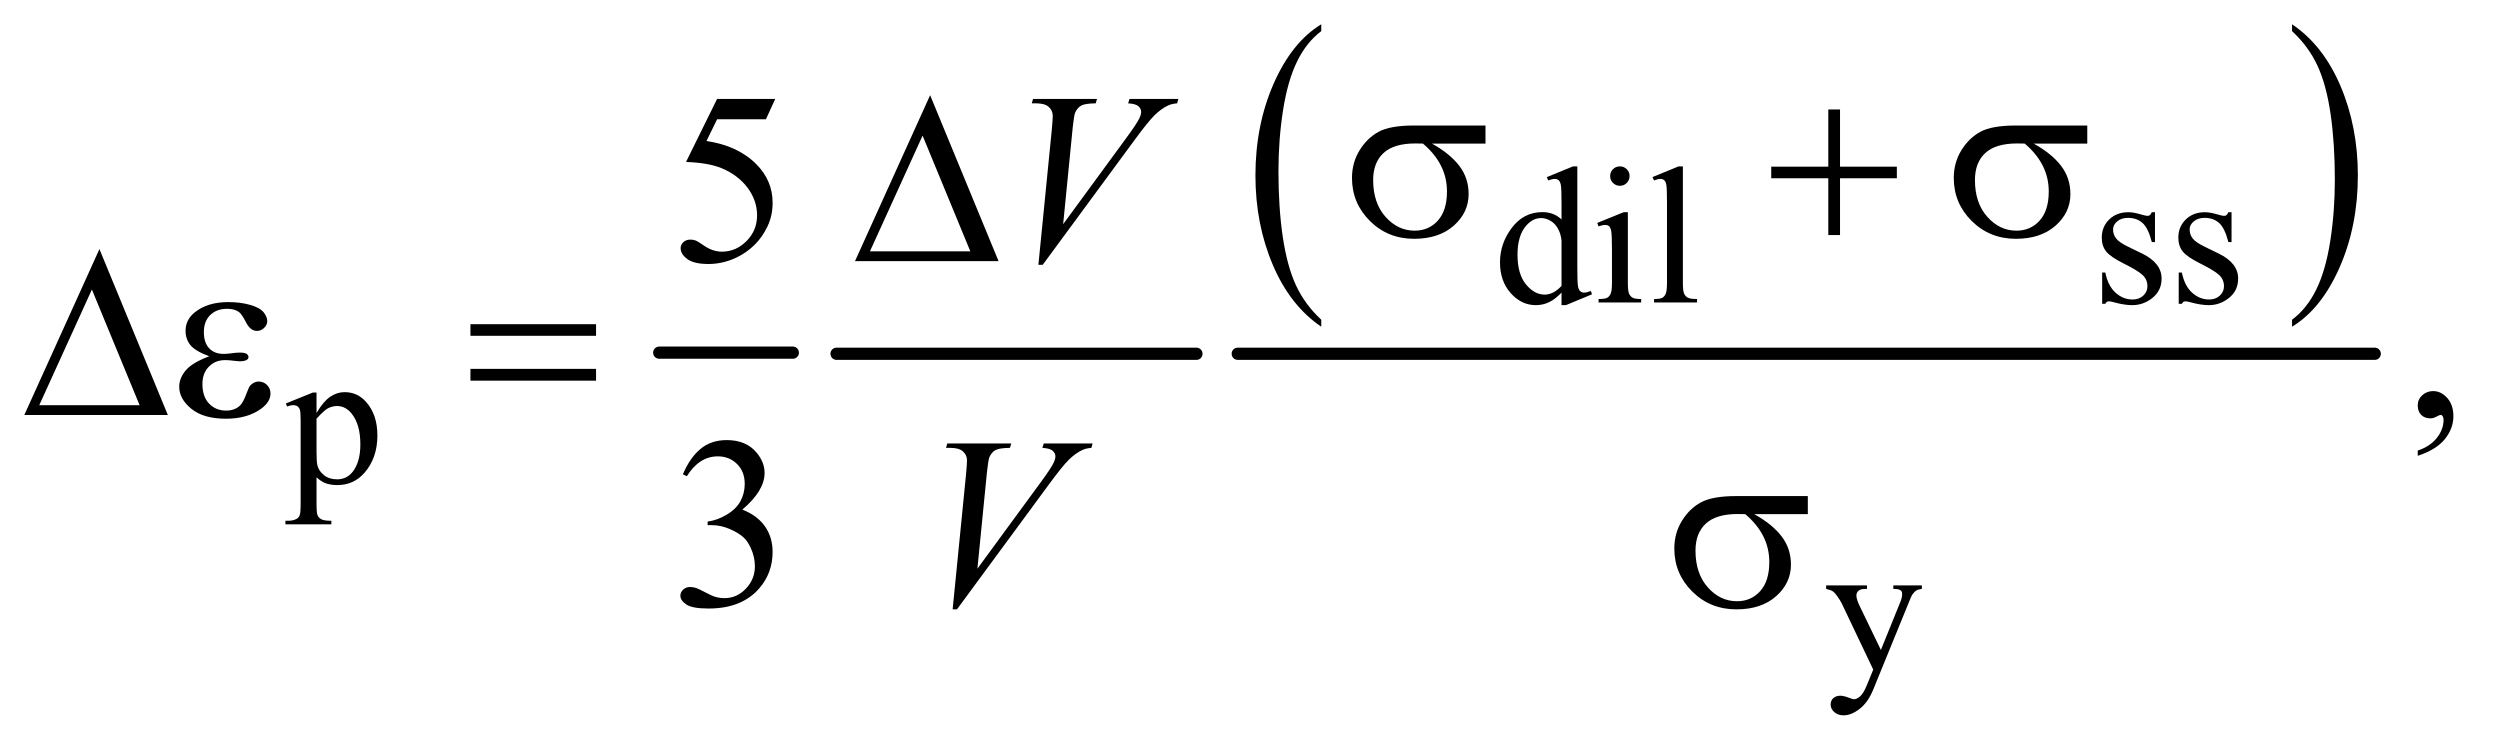 <?xml version="1.0" encoding="UTF-8"?>
<!DOCTYPE svg PUBLIC '-//W3C//DTD SVG 1.0//EN'
          'http://www.w3.org/TR/2001/REC-SVG-20010904/DTD/svg10.dtd'>
<svg stroke-dasharray="none" shape-rendering="auto" xmlns="http://www.w3.org/2000/svg" font-family="'Dialog'" text-rendering="auto" width="160" fill-opacity="1" color-interpolation="auto" color-rendering="auto" preserveAspectRatio="xMidYMid meet" font-size="12px" viewBox="0 0 160 48" fill="black" xmlns:xlink="http://www.w3.org/1999/xlink" stroke="black" image-rendering="auto" stroke-miterlimit="10" stroke-linecap="square" stroke-linejoin="miter" font-style="normal" stroke-width="1" height="48" stroke-dashoffset="0" font-weight="normal" stroke-opacity="1"
><!--Generated by the Batik Graphics2D SVG Generator--><defs id="genericDefs"
  /><g
  ><defs id="defs1"
    ><clipPath clipPathUnits="userSpaceOnUse" id="clipPath1"
      ><path d="M0.974 1.055 L102.279 1.055 L102.279 31.306 L0.974 31.306 L0.974 1.055 Z"
      /></clipPath
      ><clipPath clipPathUnits="userSpaceOnUse" id="clipPath2"
      ><path d="M31.114 33.707 L31.114 1000.199 L3267.699 1000.199 L3267.699 33.707 Z"
      /></clipPath
    ></defs
    ><g stroke-width="16" transform="scale(1.576,1.576) translate(-0.974,-1.055) matrix(0.031,0,0,0.031,0,0)" stroke-linejoin="round" stroke-linecap="round"
    ><line y2="496" fill="none" x1="895" clip-path="url(#clipPath2)" x2="1070" y1="496"
    /></g
    ><g stroke-width="16" transform="matrix(0.049,0,0,0.049,-1.535,-1.663)" stroke-linejoin="round" stroke-linecap="round"
    ><line y2="496" fill="none" x1="1124" clip-path="url(#clipPath2)" x2="1594" y1="496"
    /></g
    ><g transform="matrix(0.049,0,0,0.049,-1.535,-1.663)"
    ><path d="M1757.062 451.547 L1757.062 460.672 Q1716.406 433.125 1693.742 379.828 Q1671.078 326.531 1671.078 263.156 Q1671.078 197.25 1694.914 143.109 Q1718.75 88.969 1757.062 65.656 L1757.062 74.562 Q1737.906 88.969 1725.602 113.977 Q1713.297 138.984 1707.219 177.445 Q1701.141 215.906 1701.141 257.656 Q1701.141 304.906 1706.75 343.055 Q1712.359 381.203 1723.883 406.312 Q1735.406 431.422 1757.062 451.547 Z" stroke="none" clip-path="url(#clipPath2)"
    /></g
    ><g transform="matrix(0.049,0,0,0.049,-1.535,-1.663)"
    ><path d="M3025.016 74.562 L3025.016 65.656 Q3065.656 93 3088.32 146.297 Q3110.984 199.594 3110.984 262.953 Q3110.984 328.859 3087.156 383.109 Q3063.328 437.359 3025.016 460.672 L3025.016 451.547 Q3044.328 437.141 3056.633 412.133 Q3068.938 387.125 3074.93 348.773 Q3080.922 310.422 3080.922 268.453 Q3080.922 221.422 3075.398 183.164 Q3069.875 144.906 3058.266 119.797 Q3046.656 94.688 3025.016 74.562 Z" stroke="none" clip-path="url(#clipPath2)"
    /></g
    ><g stroke-width="16" transform="matrix(0.049,0,0,0.049,-1.535,-1.663)" stroke-linejoin="round" stroke-linecap="round"
    ><line y2="496" fill="none" x1="1648" clip-path="url(#clipPath2)" x2="3133" y1="496"
    /></g
    ><g transform="matrix(0.049,0,0,0.049,-1.535,-1.663)"
    ><path d="M2070.875 416.125 Q2062.5 424.875 2054.5 428.688 Q2046.5 432.5 2037.25 432.5 Q2018.5 432.5 2004.5 416.812 Q1990.5 401.125 1990.5 376.5 Q1990.5 351.875 2006 331.438 Q2021.5 311 2045.875 311 Q2061 311 2070.875 320.625 L2070.875 299.5 Q2070.875 279.875 2069.938 275.375 Q2069 270.875 2067 269.25 Q2065 267.625 2062 267.625 Q2058.75 267.625 2053.375 269.625 L2051.75 265.25 L2085.875 251.25 L2091.5 251.25 L2091.5 383.625 Q2091.5 403.75 2092.438 408.188 Q2093.375 412.625 2095.438 414.375 Q2097.5 416.125 2100.25 416.125 Q2103.625 416.125 2109.25 414 L2110.625 418.375 L2076.625 432.5 L2070.875 432.5 L2070.875 416.125 ZM2070.875 407.375 L2070.875 348.375 Q2070.125 339.875 2066.375 332.875 Q2062.625 325.875 2056.438 322.312 Q2050.25 318.75 2044.375 318.75 Q2033.375 318.75 2024.75 328.625 Q2013.375 341.625 2013.375 366.625 Q2013.375 391.875 2024.375 405.312 Q2035.375 418.75 2048.875 418.75 Q2060.25 418.75 2070.875 407.375 ZM2147.125 251.25 Q2152.375 251.25 2156.062 254.938 Q2159.75 258.625 2159.75 263.875 Q2159.75 269.125 2156.062 272.875 Q2152.375 276.625 2147.125 276.625 Q2141.875 276.625 2138.125 272.875 Q2134.375 269.125 2134.375 263.875 Q2134.375 258.625 2138.062 254.938 Q2141.75 251.25 2147.125 251.25 ZM2157.5 311.125 L2157.5 403.125 Q2157.5 413.875 2159.062 417.438 Q2160.625 421 2163.688 422.75 Q2166.75 424.5 2174.875 424.5 L2174.875 429 L2119.25 429 L2119.25 424.5 Q2127.625 424.5 2130.5 422.875 Q2133.375 421.25 2135.062 417.5 Q2136.75 413.75 2136.75 403.125 L2136.75 359 Q2136.75 340.375 2135.625 334.875 Q2134.75 330.875 2132.875 329.312 Q2131 327.75 2127.75 327.75 Q2124.25 327.75 2119.25 329.625 L2117.5 325.125 L2152 311.125 L2157.5 311.125 ZM2229.375 251.25 L2229.375 403.125 Q2229.375 413.875 2230.938 417.375 Q2232.5 420.875 2235.75 422.688 Q2239 424.5 2247.875 424.5 L2247.875 429 L2191.75 429 L2191.75 424.5 Q2199.625 424.5 2202.5 422.875 Q2205.375 421.25 2207 417.5 Q2208.625 413.75 2208.625 403.125 L2208.625 299.125 Q2208.625 279.75 2207.75 275.312 Q2206.875 270.875 2204.938 269.25 Q2203 267.625 2200 267.625 Q2196.75 267.625 2191.75 269.625 L2189.625 265.25 L2223.75 251.25 L2229.375 251.25 ZM2846 311.125 L2846 350.125 L2841.875 350.125 Q2837.125 331.75 2829.688 325.125 Q2822.25 318.5 2810.75 318.5 Q2802 318.5 2796.625 323.125 Q2791.25 327.75 2791.25 333.375 Q2791.25 340.375 2795.25 345.375 Q2799.125 350.5 2811 356.25 L2829.25 365.125 Q2854.625 377.5 2854.625 397.75 Q2854.625 413.375 2842.812 422.938 Q2831 432.5 2816.375 432.5 Q2805.875 432.5 2792.375 428.75 Q2788.25 427.5 2785.625 427.5 Q2782.75 427.5 2781.125 430.75 L2777 430.75 L2777 389.875 L2781.125 389.875 Q2784.625 407.375 2794.5 416.25 Q2804.375 425.125 2816.625 425.125 Q2825.25 425.125 2830.688 420.062 Q2836.125 415 2836.125 407.875 Q2836.125 399.25 2830.062 393.375 Q2824 387.5 2805.875 378.5 Q2787.75 369.5 2782.125 362.25 Q2776.5 355.125 2776.5 344.25 Q2776.5 330.125 2786.188 320.625 Q2795.875 311.125 2811.25 311.125 Q2818 311.125 2827.625 314 Q2834 315.875 2836.125 315.875 Q2838.125 315.875 2839.25 315 Q2840.375 314.125 2841.875 311.125 L2846 311.125 ZM2946 311.125 L2946 350.125 L2941.875 350.125 Q2937.125 331.75 2929.688 325.125 Q2922.25 318.5 2910.75 318.5 Q2902 318.5 2896.625 323.125 Q2891.25 327.75 2891.25 333.375 Q2891.25 340.375 2895.25 345.375 Q2899.125 350.5 2911 356.25 L2929.25 365.125 Q2954.625 377.5 2954.625 397.75 Q2954.625 413.375 2942.812 422.938 Q2931 432.5 2916.375 432.5 Q2905.875 432.5 2892.375 428.75 Q2888.25 427.5 2885.625 427.5 Q2882.75 427.5 2881.125 430.75 L2877 430.75 L2877 389.875 L2881.125 389.875 Q2884.625 407.375 2894.5 416.25 Q2904.375 425.125 2916.625 425.125 Q2925.25 425.125 2930.688 420.062 Q2936.125 415 2936.125 407.875 Q2936.125 399.25 2930.062 393.375 Q2924 387.5 2905.875 378.5 Q2887.75 369.5 2882.125 362.25 Q2876.5 355.125 2876.5 344.25 Q2876.5 330.125 2886.188 320.625 Q2895.875 311.125 2911.25 311.125 Q2918 311.125 2927.625 314 Q2934 315.875 2936.125 315.875 Q2938.125 315.875 2939.25 315 Q2940.375 314.125 2941.875 311.125 L2946 311.125 Z" stroke="none" clip-path="url(#clipPath2)"
    /></g
    ><g transform="matrix(0.049,0,0,0.049,-1.535,-1.663)"
    ><path d="M404.75 560.875 L440 546.625 L444.75 546.625 L444.75 573.375 Q453.625 558.25 462.562 552.188 Q471.5 546.125 481.375 546.125 Q498.625 546.125 510.125 559.625 Q524.25 576.125 524.25 602.625 Q524.25 632.25 507.25 651.625 Q493.25 667.5 472 667.5 Q462.75 667.5 456 664.875 Q451 663 444.75 657.375 L444.75 692.25 Q444.75 704 446.188 707.188 Q447.625 710.375 451.188 712.25 Q454.75 714.125 464.125 714.125 L464.125 718.75 L404.125 718.75 L404.125 714.125 L407.25 714.125 Q414.125 714.25 419 711.5 Q421.375 710.125 422.688 707.062 Q424 704 424 691.5 L424 583.25 Q424 572.125 423 569.125 Q422 566.125 419.812 564.625 Q417.625 563.125 413.875 563.125 Q410.875 563.125 406.25 564.875 L404.75 560.875 ZM444.75 580.75 L444.75 623.5 Q444.75 637.375 445.875 641.75 Q447.625 649 454.438 654.5 Q461.25 660 471.625 660 Q484.125 660 491.875 650.25 Q502 637.5 502 614.375 Q502 588.125 490.5 574 Q482.5 564.25 471.5 564.25 Q465.5 564.25 459.625 567.25 Q455.125 569.5 444.75 580.75 Z" stroke="none" clip-path="url(#clipPath2)"
    /></g
    ><g transform="matrix(0.049,0,0,0.049,-1.535,-1.663)"
    ><path d="M2416.5 798.5 L2469.875 798.5 L2469.875 803.125 L2467.25 803.125 Q2461.625 803.125 2458.812 805.562 Q2456 808 2456 811.625 Q2456 816.5 2460.125 825.125 L2488 882.875 L2513.625 819.625 Q2515.75 814.5 2515.75 809.5 Q2515.75 807.25 2514.875 806.125 Q2513.875 804.75 2511.75 803.938 Q2509.625 803.125 2504.25 803.125 L2504.25 798.5 L2541.5 798.5 L2541.5 803.125 Q2536.875 803.625 2534.375 805.125 Q2531.875 806.625 2528.875 810.75 Q2527.75 812.5 2524.625 820.375 L2478 934.625 Q2471.25 951.25 2460.312 959.75 Q2449.375 968.25 2439.25 968.25 Q2431.875 968.25 2427.125 964 Q2422.375 959.75 2422.375 954.25 Q2422.375 949 2425.812 945.812 Q2429.25 942.625 2435.25 942.625 Q2439.375 942.625 2446.5 945.375 Q2451.5 947.25 2452.75 947.25 Q2456.5 947.25 2460.938 943.375 Q2465.375 939.5 2469.875 928.375 L2478 908.5 L2436.875 822.125 Q2435 818.25 2430.875 812.5 Q2427.75 808.125 2425.75 806.625 Q2422.875 804.625 2416.5 803.125 L2416.5 798.5 Z" stroke="none" clip-path="url(#clipPath2)"
    /></g
    ><g transform="matrix(0.049,0,0,0.049,-1.535,-1.663)"
    ><path d="M1043.906 163.125 L1031.719 189.688 L967.969 189.688 L954.062 218.125 Q995.469 224.219 1019.688 248.906 Q1040.469 270.156 1040.469 298.906 Q1040.469 315.625 1033.672 329.844 Q1026.875 344.062 1016.562 354.062 Q1006.25 364.062 993.594 370.156 Q975.625 378.75 956.719 378.75 Q937.656 378.75 928.984 372.266 Q920.312 365.781 920.312 357.969 Q920.312 353.594 923.906 350.234 Q927.5 346.875 932.969 346.875 Q937.031 346.875 940.078 348.125 Q943.125 349.375 950.469 354.531 Q962.188 362.656 974.219 362.656 Q992.5 362.656 1006.328 348.828 Q1020.156 335 1020.156 315.156 Q1020.156 295.938 1007.812 279.297 Q995.469 262.656 973.75 253.594 Q956.719 246.562 927.344 245.469 L967.969 163.125 L1043.906 163.125 Z" stroke="none" clip-path="url(#clipPath2)"
    /></g
    ><g transform="matrix(0.049,0,0,0.049,-1.535,-1.663)"
    ><path d="M3189.188 629.281 L3189.188 622.406 Q3205.281 617.094 3214.109 605.922 Q3222.938 594.75 3222.938 582.25 Q3222.938 579.281 3221.531 577.25 Q3220.438 575.844 3219.344 575.844 Q3217.625 575.844 3211.844 578.969 Q3209.031 580.375 3205.906 580.375 Q3198.25 580.375 3193.719 575.844 Q3189.188 571.312 3189.188 563.344 Q3189.188 555.688 3195.047 550.219 Q3200.906 544.75 3209.344 544.75 Q3219.656 544.75 3227.703 553.734 Q3235.75 562.719 3235.75 577.562 Q3235.75 593.656 3224.578 607.484 Q3213.406 621.312 3189.188 629.281 Z" stroke="none" clip-path="url(#clipPath2)"
    /></g
    ><g transform="matrix(0.049,0,0,0.049,-1.535,-1.663)"
    ><path d="M923.25 653.438 Q932.312 632.031 946.141 620.391 Q959.969 608.75 980.594 608.75 Q1006.062 608.75 1019.656 625.312 Q1029.969 637.656 1029.969 651.719 Q1029.969 674.844 1000.906 699.531 Q1020.438 707.188 1030.438 721.406 Q1040.438 735.625 1040.438 754.844 Q1040.438 782.344 1022.938 802.5 Q1000.125 828.75 956.844 828.75 Q935.438 828.75 927.703 823.438 Q919.969 818.125 919.969 812.031 Q919.969 807.5 923.641 804.062 Q927.312 800.625 932.469 800.625 Q936.375 800.625 940.438 801.875 Q943.094 802.656 952.469 807.578 Q961.844 812.5 965.438 813.438 Q971.219 815.156 977.781 815.156 Q993.719 815.156 1005.516 802.812 Q1017.312 790.469 1017.312 773.594 Q1017.312 761.25 1011.844 749.531 Q1007.781 740.781 1002.938 736.25 Q996.219 730 984.5 724.922 Q972.781 719.844 960.594 719.844 L955.594 719.844 L955.594 715.156 Q967.938 713.594 980.359 706.25 Q992.781 698.906 998.406 688.594 Q1004.031 678.281 1004.031 665.938 Q1004.031 649.844 993.953 639.922 Q983.875 630 968.875 630 Q944.656 630 928.406 655.938 L923.25 653.438 Z" stroke="none" clip-path="url(#clipPath2)"
    /></g
    ><g transform="matrix(0.049,0,0,0.049,-1.535,-1.663)"
    ><path d="M1387.594 379.844 L1405.094 203.438 Q1406.344 190 1406.344 185.312 Q1406.344 178.281 1401.109 173.594 Q1395.875 168.906 1384.625 168.906 L1379 168.906 L1380.562 163.125 L1464.156 163.125 L1462.438 168.906 Q1448.844 169.062 1443.766 171.719 Q1438.688 174.375 1435.719 180.781 Q1434.156 184.219 1432.438 200.312 L1419.938 326.719 L1502.594 213.906 Q1516.031 195.625 1519.469 188.438 Q1521.812 183.594 1521.812 180 Q1521.812 175.781 1518.219 172.656 Q1514.625 169.531 1504.781 168.906 L1506.656 163.125 L1570.406 163.125 L1568.844 168.906 Q1561.188 169.531 1556.656 171.875 Q1548.062 175.938 1539.547 184.219 Q1531.031 192.5 1512.594 217.656 L1393.219 379.844 L1387.594 379.844 Z" stroke="none" clip-path="url(#clipPath2)"
    /></g
    ><g transform="matrix(0.049,0,0,0.049,-1.535,-1.663)"
    ><path d="M1275.594 829.844 L1293.094 653.438 Q1294.344 640 1294.344 635.312 Q1294.344 628.281 1289.109 623.594 Q1283.875 618.906 1272.625 618.906 L1267 618.906 L1268.562 613.125 L1352.156 613.125 L1350.438 618.906 Q1336.844 619.062 1331.766 621.719 Q1326.688 624.375 1323.719 630.781 Q1322.156 634.219 1320.438 650.312 L1307.938 776.719 L1390.594 663.906 Q1404.031 645.625 1407.469 638.438 Q1409.812 633.594 1409.812 630 Q1409.812 625.781 1406.219 622.656 Q1402.625 619.531 1392.781 618.906 L1394.656 613.125 L1458.406 613.125 L1456.844 618.906 Q1449.188 619.531 1444.656 621.875 Q1436.062 625.938 1427.547 634.219 Q1419.031 642.5 1400.594 667.656 L1281.219 829.844 L1275.594 829.844 Z" stroke="none" clip-path="url(#clipPath2)"
    /></g
    ><g transform="matrix(0.049,0,0,0.049,-1.535,-1.663)"
    ><path d="M1971.562 221.469 L1901.562 221.469 Q1925.156 234.594 1937.344 250.531 Q1949.531 266.469 1949.531 287.406 Q1949.531 311.469 1930.156 328.656 Q1910.781 345.844 1878.281 345.844 Q1844.062 345.844 1820.625 322.562 Q1797.188 299.281 1797.188 266.312 Q1797.188 246.469 1807.031 230.375 Q1816.875 214.281 1831.953 206.078 Q1847.031 197.875 1878.125 197.875 L1971.562 197.875 L1971.562 221.469 ZM1889.844 221.469 Q1883.281 221.312 1879.844 221.312 Q1851.875 221.312 1838.359 233.812 Q1824.844 246.312 1824.844 269.125 Q1824.844 298.969 1840.938 317.094 Q1857.031 335.219 1879.062 335.219 Q1897.5 335.219 1909.375 322.016 Q1921.25 308.812 1921.25 283.969 Q1921.25 248.031 1889.844 221.469 ZM2419.312 176.938 L2434.625 176.938 L2434.625 251.625 L2508.844 251.625 L2508.844 266.781 L2434.625 266.781 L2434.625 341 L2419.312 341 L2419.312 266.781 L2344.781 266.781 L2344.781 251.625 L2419.312 251.625 L2419.312 176.938 ZM2757.562 221.469 L2687.562 221.469 Q2711.156 234.594 2723.344 250.531 Q2735.531 266.469 2735.531 287.406 Q2735.531 311.469 2716.156 328.656 Q2696.781 345.844 2664.281 345.844 Q2630.062 345.844 2606.625 322.562 Q2583.188 299.281 2583.188 266.312 Q2583.188 246.469 2593.031 230.375 Q2602.875 214.281 2617.953 206.078 Q2633.031 197.875 2664.125 197.875 L2757.562 197.875 L2757.562 221.469 ZM2675.844 221.469 Q2669.281 221.312 2665.844 221.312 Q2637.875 221.312 2624.359 233.812 Q2610.844 246.312 2610.844 269.125 Q2610.844 298.969 2626.938 317.094 Q2643.031 335.219 2665.062 335.219 Q2683.5 335.219 2695.375 322.016 Q2707.25 308.812 2707.25 283.969 Q2707.25 248.031 2675.844 221.469 Z" stroke="none" clip-path="url(#clipPath2)"
    /></g
    ><g transform="matrix(0.049,0,0,0.049,-1.535,-1.663)"
    ><path d="M1335.562 375 L1148.062 375 L1246.188 158.281 L1335.562 375 ZM1298.688 362.188 L1236.344 211.094 L1167.594 362.188 L1298.688 362.188 Z" stroke="none" clip-path="url(#clipPath2)"
    /></g
    ><g transform="matrix(0.049,0,0,0.049,-1.535,-1.663)"
    ><path d="M250.562 576 L63.062 576 L161.188 359.281 L250.562 576 ZM213.688 563.188 L151.344 412.094 L82.594 563.188 L213.688 563.188 ZM304.625 499.281 Q286.188 492.406 279.938 484.594 Q273.688 476.781 273.688 466 Q273.688 451.469 285.875 441.781 Q302.438 428.5 329.469 428.5 Q345.562 428.5 358.375 432.25 Q371.188 436 375.797 442.016 Q380.406 448.031 380.406 453.344 Q380.406 458.188 376.344 462.172 Q372.281 466.156 366.969 466.156 Q358.375 466.156 352.672 454.984 Q346.969 443.812 343.219 441.312 Q337.125 437.25 328.219 437.25 Q314.156 437.25 305.875 445.453 Q297.594 453.656 297.594 467.719 Q297.594 481.469 304.469 488.812 Q311.344 496.156 323.375 496.156 Q327.438 496.156 332.281 495.531 Q339.938 494.438 344.312 494.438 Q351.031 494.438 353.453 496.156 Q355.875 497.875 355.875 500.219 Q355.875 502.562 353.844 503.812 Q351.031 505.844 344 505.844 Q342.438 505.844 338.844 505.375 Q330.719 504.281 325.562 504.281 Q312.438 504.281 304.078 512.875 Q295.719 521.469 295.719 535.531 Q295.719 551.938 304.391 561.078 Q313.062 570.219 326.812 570.219 Q337.906 570.219 344.938 563.5 Q349 559.594 353.531 547.25 Q356.5 539.125 358.375 537.25 Q363.375 532.25 369 532.25 Q375.562 532.25 380.094 536.781 Q384.625 541.312 384.625 548.031 Q384.625 558.812 372.281 567.875 Q354.312 580.844 326.5 580.844 Q297.125 580.844 281.266 567.875 Q265.406 554.906 265.406 539.125 Q265.406 527.875 273.922 517.719 Q282.438 507.562 304.625 499.281 ZM645.781 457.406 L809.844 457.406 L809.844 472.562 L645.781 472.562 L645.781 457.406 ZM645.781 515.688 L809.844 515.688 L809.844 531.156 L645.781 531.156 L645.781 515.688 Z" stroke="none" clip-path="url(#clipPath2)"
    /></g
    ><g transform="matrix(0.049,0,0,0.049,-1.535,-1.663)"
    ><path d="M2392.562 705.469 L2322.562 705.469 Q2346.156 718.594 2358.344 734.531 Q2370.531 750.469 2370.531 771.406 Q2370.531 795.469 2351.156 812.656 Q2331.781 829.844 2299.281 829.844 Q2265.062 829.844 2241.625 806.562 Q2218.188 783.281 2218.188 750.312 Q2218.188 730.469 2228.031 714.375 Q2237.875 698.281 2252.953 690.078 Q2268.031 681.875 2299.125 681.875 L2392.562 681.875 L2392.562 705.469 ZM2310.844 705.469 Q2304.281 705.312 2300.844 705.312 Q2272.875 705.312 2259.359 717.812 Q2245.844 730.312 2245.844 753.125 Q2245.844 782.969 2261.938 801.094 Q2278.031 819.219 2300.062 819.219 Q2318.5 819.219 2330.375 806.016 Q2342.25 792.812 2342.25 767.969 Q2342.25 732.031 2310.844 705.469 Z" stroke="none" clip-path="url(#clipPath2)"
    /></g
  ></g
></svg
>

